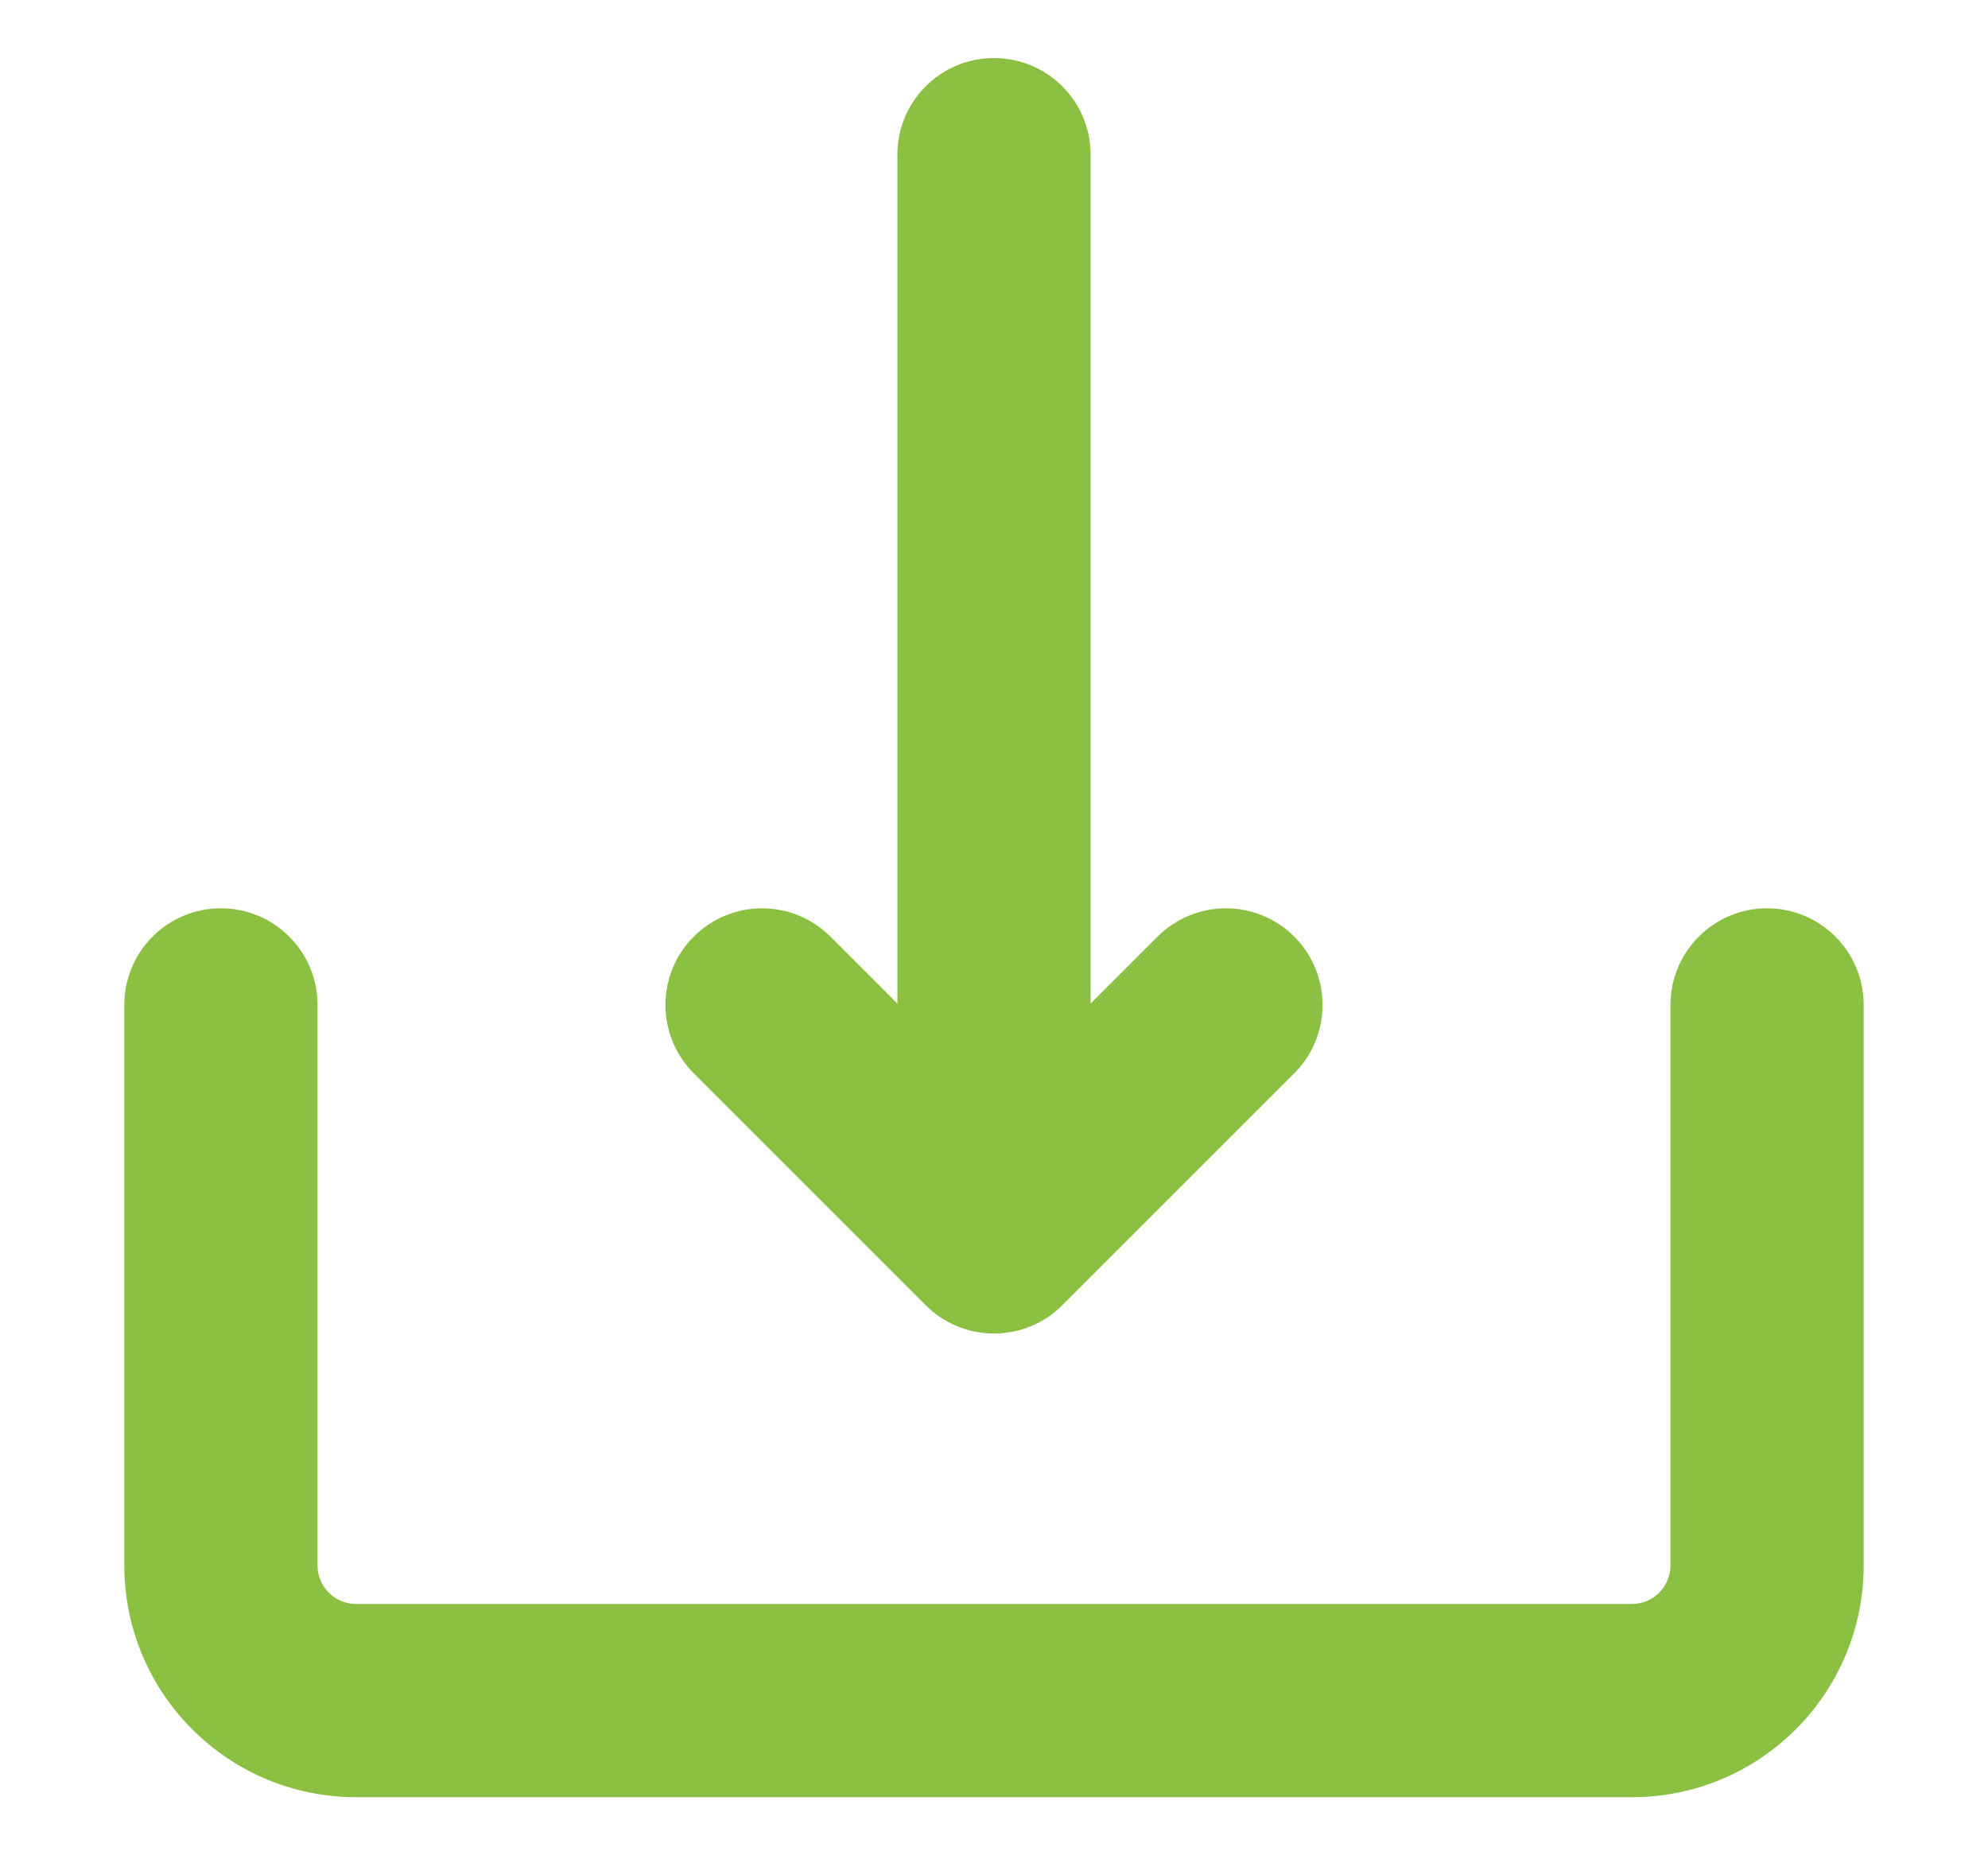 <svg width="15" height="14" viewBox="0 0 15 14" fill="none" xmlns="http://www.w3.org/2000/svg">
<path d="M9.766 8.099L8.016 9.849C7.731 10.134 7.269 10.134 6.984 9.849L5.234 8.099C4.95 7.814 4.95 7.352 5.234 7.068C5.519 6.783 5.981 6.783 6.266 7.068L6.771 7.573V1.167C6.771 0.764 7.097 0.438 7.5 0.438C7.903 0.438 8.229 0.764 8.229 1.167V7.573L8.734 7.068C9.019 6.783 9.481 6.783 9.766 7.068C10.05 7.352 10.05 7.814 9.766 8.099Z" fill="#8BC043"/>
<path d="M2.396 7.583C2.396 7.181 2.069 6.854 1.667 6.854C1.264 6.854 0.938 7.181 0.938 7.583V11.812C0.938 12.779 1.721 13.562 2.688 13.562H12.312C13.279 13.562 14.062 12.779 14.062 11.812V7.583C14.062 7.181 13.736 6.854 13.333 6.854C12.931 6.854 12.604 7.181 12.604 7.583V11.812C12.604 11.974 12.474 12.104 12.312 12.104H2.688C2.526 12.104 2.396 11.974 2.396 11.812V7.583Z" fill="#8BC043"/>
</svg>
